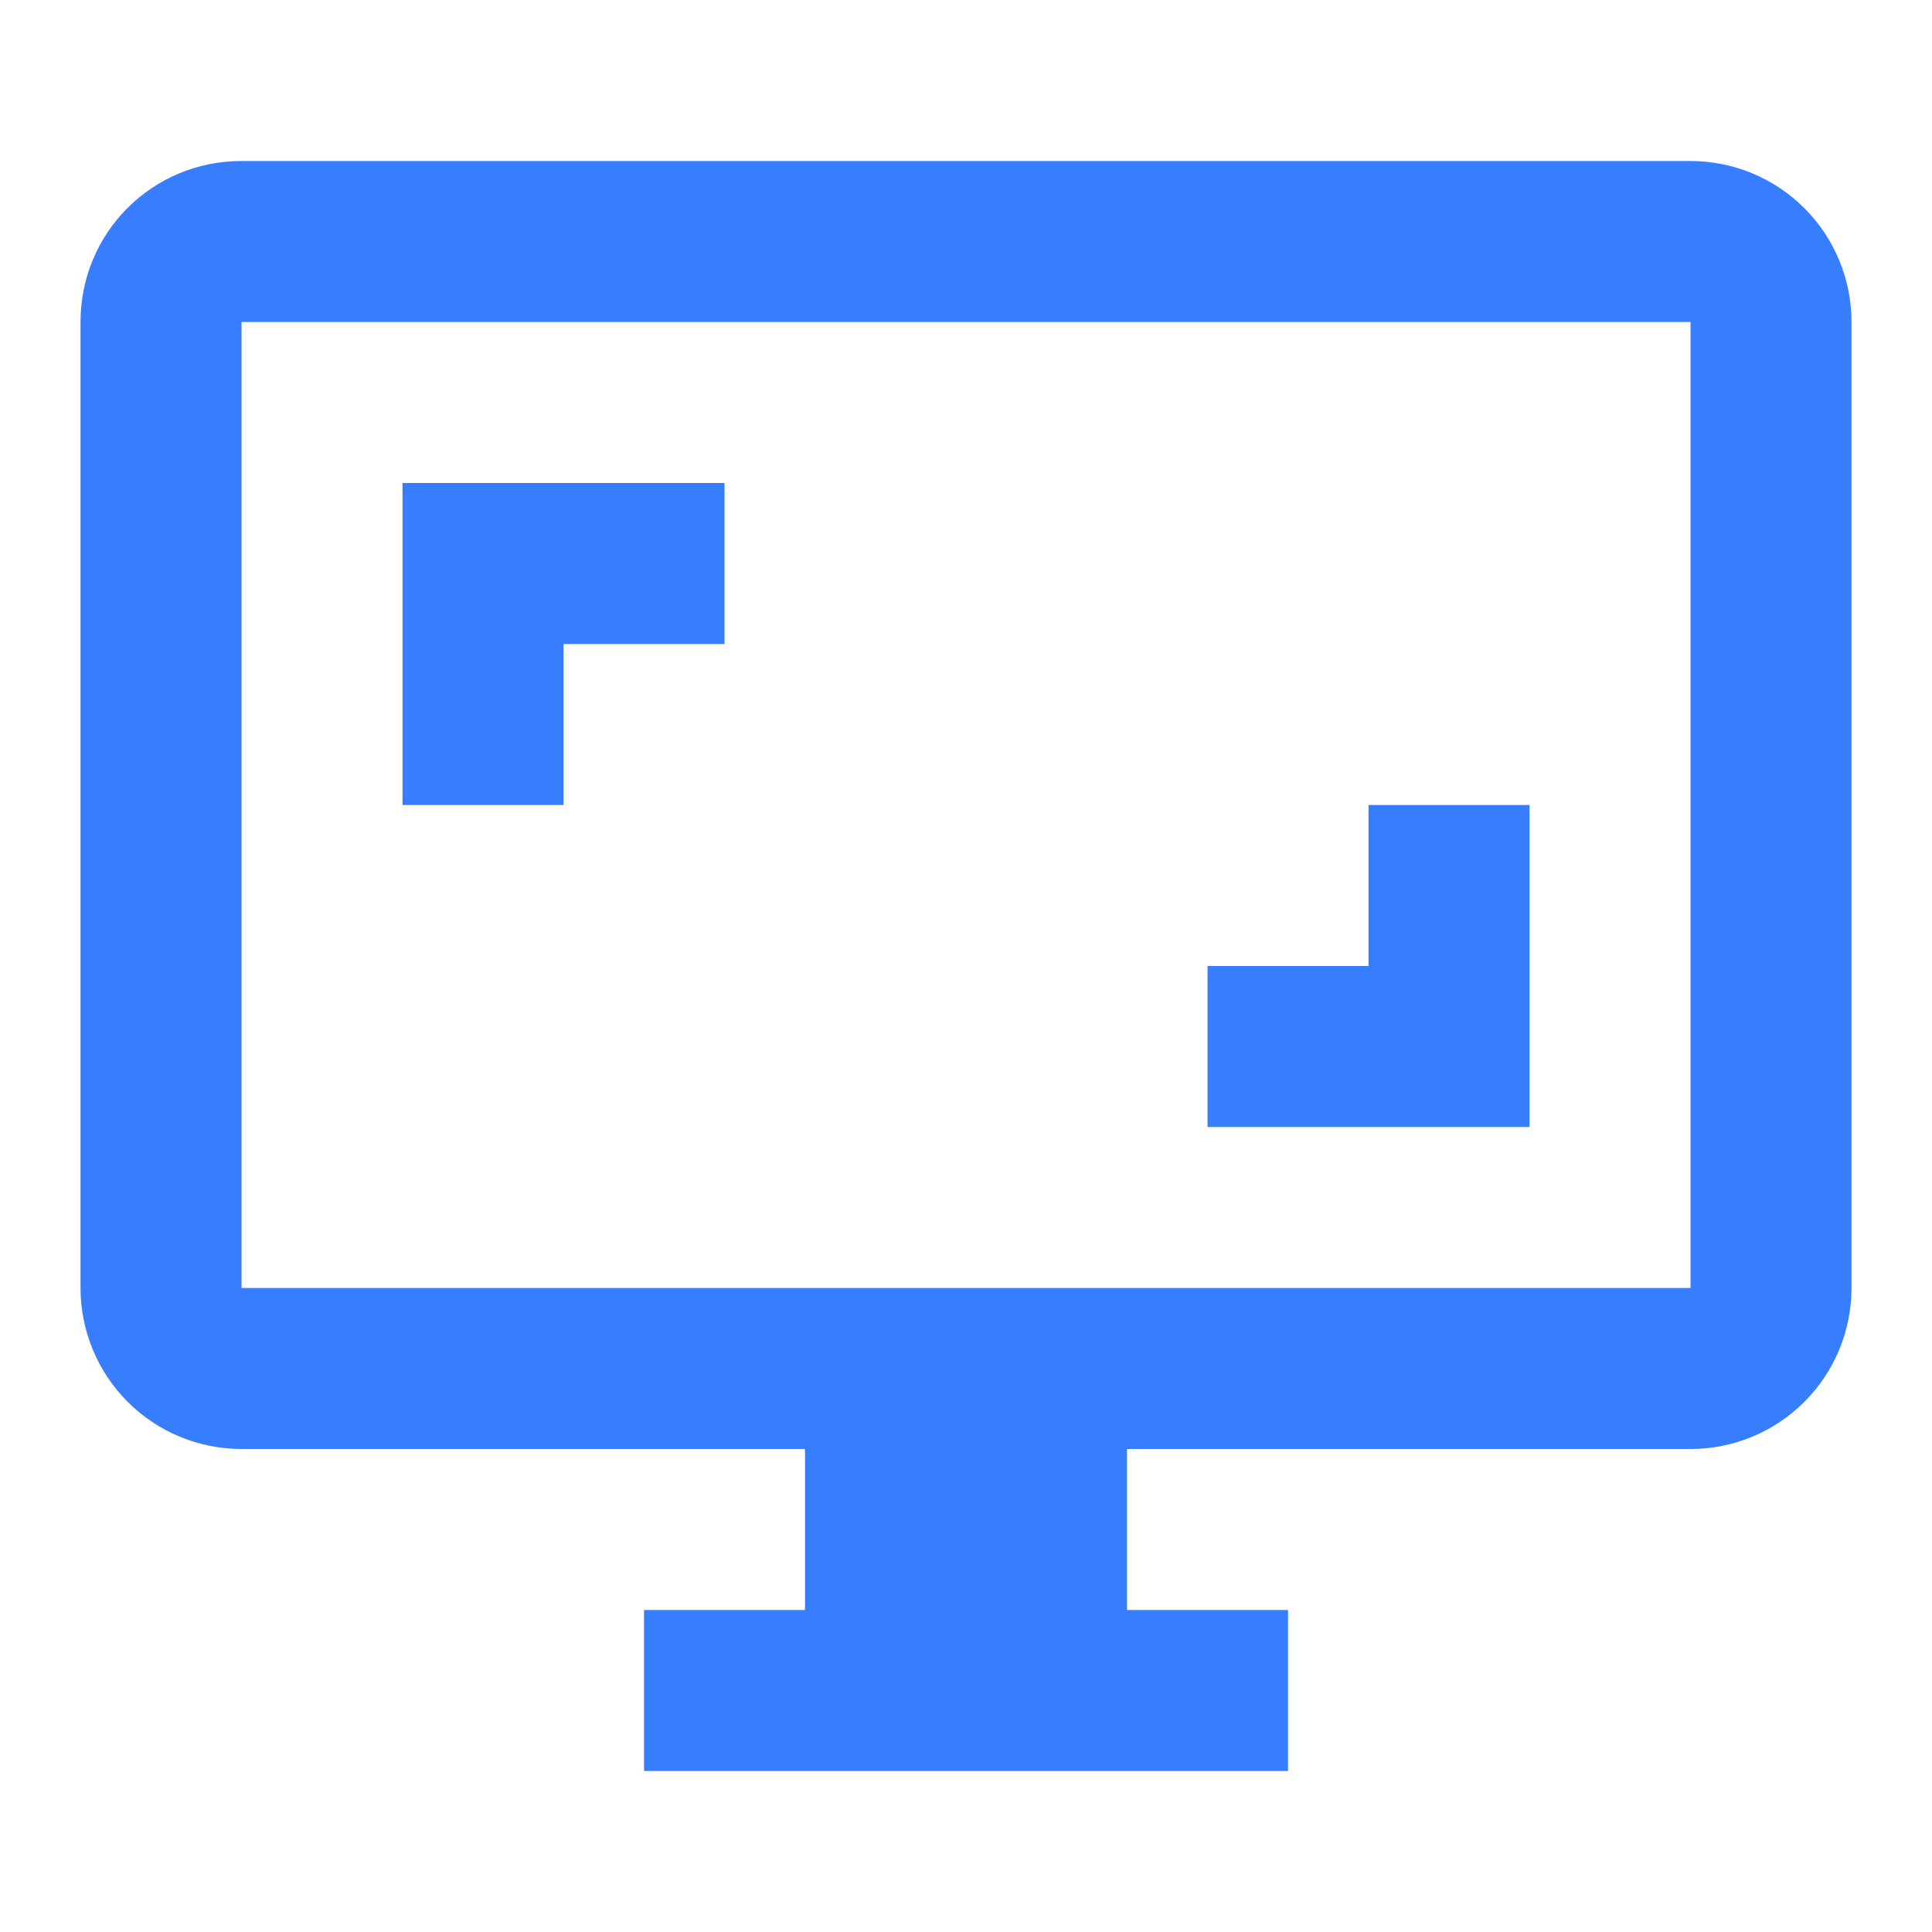 <svg width="50" height="50" viewBox="0 0 50 50" fill="none" xmlns="http://www.w3.org/2000/svg">
<path d="M18.751 12.5H10.417V20.833H14.584V16.667H18.751V12.5ZM39.584 20.833H35.417V25H31.251V29.167H39.584V20.833ZM43.751 33.333H6.251V8.333H43.751V33.333ZM43.751 4.167H6.251C3.938 4.167 2.084 6.021 2.084 8.333V33.333C2.084 34.438 2.523 35.498 3.304 36.28C4.086 37.061 5.146 37.5 6.251 37.5H20.834V41.667H16.667V45.833H33.334V41.667H29.167V37.5H43.751C44.856 37.5 45.916 37.061 46.697 36.28C47.478 35.498 47.917 34.438 47.917 33.333V8.333C47.917 7.228 47.478 6.168 46.697 5.387C45.916 4.606 44.856 4.167 43.751 4.167Z" fill="#377DFF"/>
</svg>
